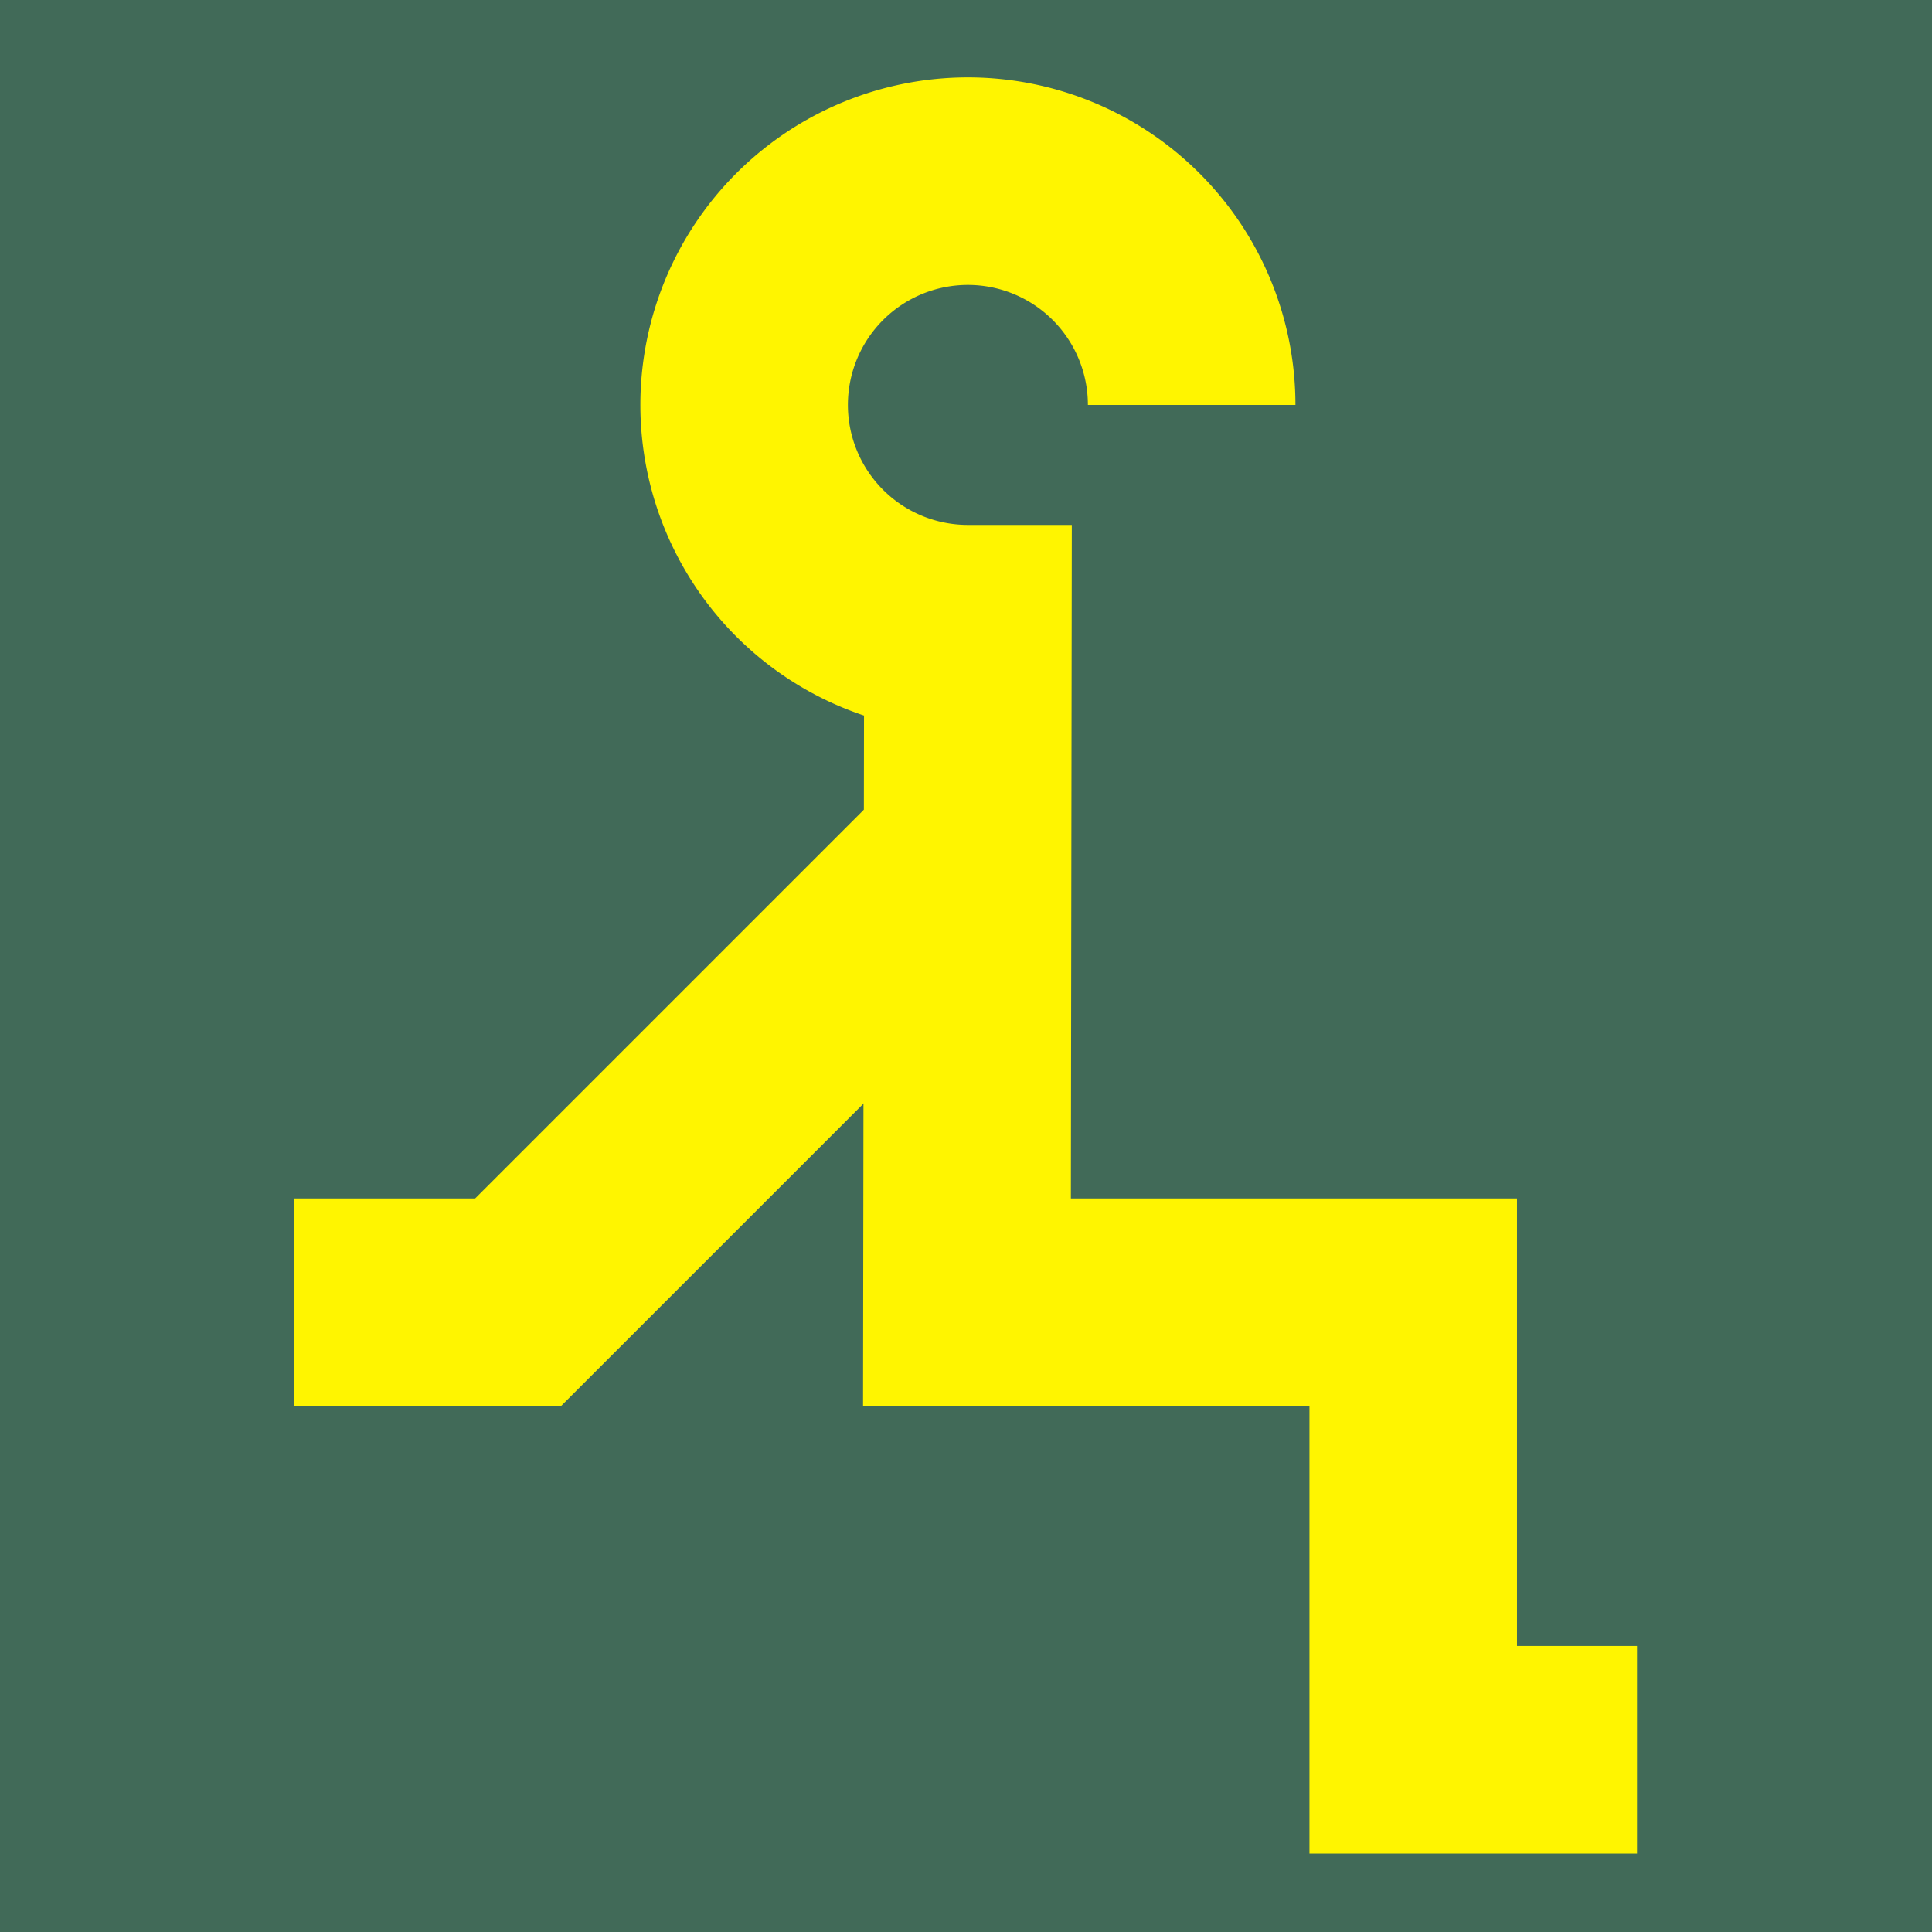 <svg xmlns="http://www.w3.org/2000/svg" width="512" height="512" viewBox="0 0 512 512">
  <g id="favicon" transform="translate(5158 742)">
    <rect id="長方形_189" data-name="長方形 189" width="512" height="512" transform="translate(-5158 -742)" fill="#416a58"/>
    <g id="グループ_431" data-name="グループ 431" transform="translate(-7195.742 149)">
      <path id="パス_159" data-name="パス 159" d="M418.617,445.716h-59.3V327.109H241.053l.247-178.5a59.3,59.3,0,1,1,59.3-59.3" transform="translate(2052.945 -873)" fill="none" stroke="#fff500" stroke-miterlimit="10" stroke-width="55"/>
      <path id="パス_160" data-name="パス 160" d="M177.91,302.542,59.3,421.148H0" transform="translate(2115.742 -967.04)" fill="none" stroke="#fff500" stroke-miterlimit="10" stroke-width="55"/>
    </g>
  </g>
</svg>
